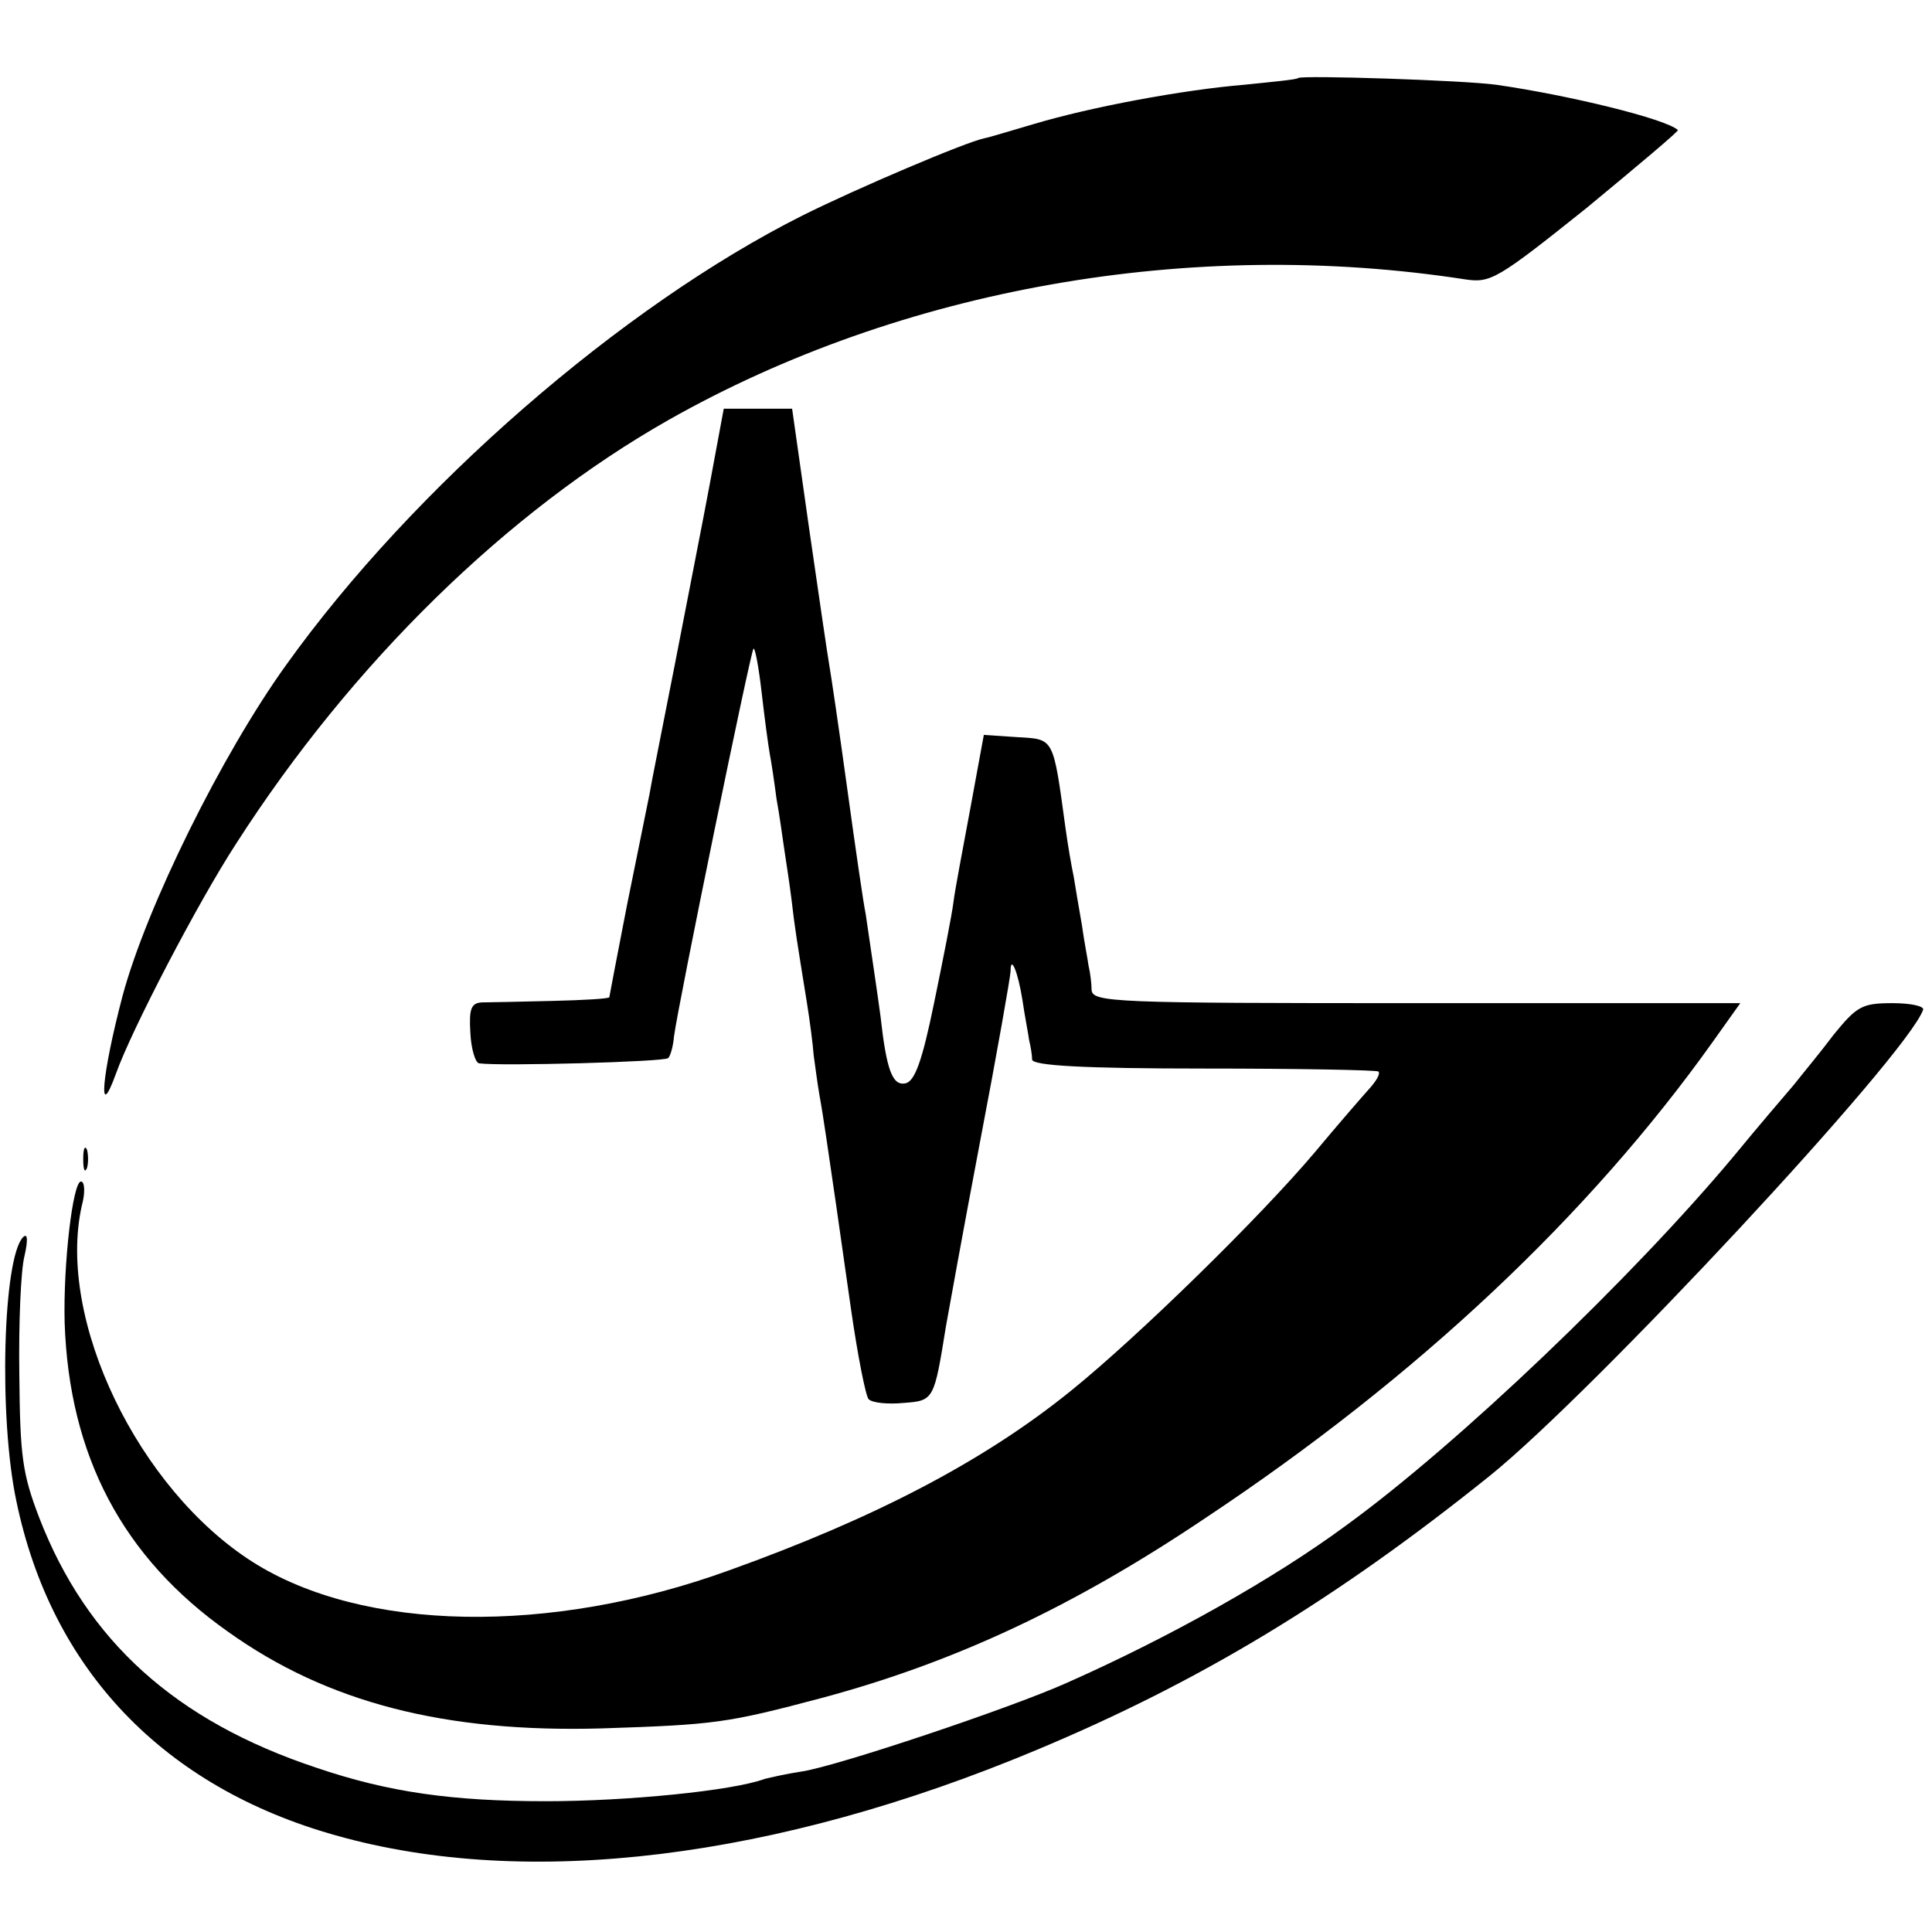<?xml version="1.0" standalone="no"?>
<!DOCTYPE svg PUBLIC "-//W3C//DTD SVG 20010904//EN"
 "http://www.w3.org/TR/2001/REC-SVG-20010904/DTD/svg10.dtd">
<svg version="1.0" xmlns="http://www.w3.org/2000/svg"
 width="260pt" height="260pt" viewBox="0 0 260 260"
 preserveAspectRatio="xMidYMid meet">
<g transform="translate(0,260) scale(0.1,-0.1)"
fill="#000000" stroke="none">
<path d="M1747 2495 c-1 -2 -33 -5 -72 -9 -84 -7 -207 -30 -284 -53 -31 -9
-60 -18 -66 -19 -25 -5 -173 -68 -245 -104 -243 -122 -524 -366 -695 -605 -87
-121 -188 -326 -220 -445 -28 -106 -34 -174 -9 -105 21 59 110 230 162 310
156 243 365 447 582 570 313 177 703 246 1072 189 34 -5 43 0 163 96 69 57
125 104 123 105 -16 15 -147 47 -245 61 -45 6 -260 13 -266 9z"/>
<path d="M956 1953 c-10 -54 -32 -165 -48 -248 -16 -82 -32 -161 -34 -174 -3
-14 -16 -80 -30 -148 -13 -67 -24 -124 -24 -125 0 -2 -35 -4 -77 -5 -43 -1
-86 -2 -95 -2 -14 -1 -17 -9 -15 -41 1 -22 7 -41 12 -41 28 -4 249 2 254 7 3
2 7 16 8 29 6 45 103 518 107 522 2 2 7 -24 11 -59 4 -35 9 -72 11 -83 2 -10
6 -37 9 -60 4 -22 8 -51 10 -65 2 -14 7 -45 10 -69 5 -43 7 -54 21 -141 4 -25
8 -56 9 -70 2 -14 5 -38 8 -55 5 -27 12 -77 22 -145 2 -14 11 -77 20 -140 9
-63 20 -119 24 -123 5 -5 26 -7 47 -5 41 3 41 4 57 103 3 17 23 128 46 249 23
120 41 223 41 229 0 23 10 -1 16 -39 3 -21 8 -46 9 -54 2 -8 4 -20 4 -26 1 -8
68 -12 232 -12 126 0 232 -2 234 -4 3 -3 -3 -13 -13 -24 -9 -10 -42 -48 -72
-84 -75 -89 -240 -250 -328 -321 -117 -95 -265 -172 -460 -242 -242 -88 -494
-83 -642 11 -154 98 -264 326 -230 479 5 18 4 33 -1 33 -11 0 -24 -111 -22
-190 6 -179 78 -316 220 -416 133 -95 291 -136 503 -130 152 5 168 7 296 41
179 48 339 123 516 242 286 190 517 408 683 641 l37 52 -436 0 c-408 0 -436 1
-437 18 0 9 -2 24 -4 32 -1 8 -6 33 -9 55 -4 23 -9 52 -11 65 -3 14 -8 43 -11
65 -17 124 -15 120 -65 123 l-45 3 -18 -98 c-10 -54 -21 -111 -23 -128 -2 -16
-14 -77 -26 -135 -16 -78 -26 -106 -39 -108 -17 -3 -25 18 -33 90 -4 30 -9 63
-20 138 -3 14 -14 90 -25 170 -11 80 -22 154 -24 165 -2 11 -14 93 -27 183
l-23 162 -46 0 -46 0 -18 -97z"/>
<path d="M2468 1208 c-18 -24 -43 -54 -54 -68 -12 -14 -48 -56 -80 -95 -136
-163 -372 -389 -524 -499 -95 -70 -235 -149 -375 -211 -76 -34 -309 -112 -356
-119 -20 -3 -42 -8 -50 -10 -43 -16 -186 -30 -294 -30 -126 0 -212 12 -309 45
-190 63 -309 171 -373 336 -23 60 -26 83 -27 193 -1 69 2 141 7 160 5 22 4 31
-2 25 -27 -28 -33 -242 -9 -355 47 -227 198 -385 430 -450 258 -73 592 -32
943 115 220 92 402 202 610 369 139 112 561 565 583 627 2 5 -17 9 -41 9 -41
0 -48 -4 -79 -42z"/>
<path d="M112 1040 c0 -14 2 -19 5 -12 2 6 2 18 0 25 -3 6 -5 1 -5 -13z"/>
</g>
</svg>
